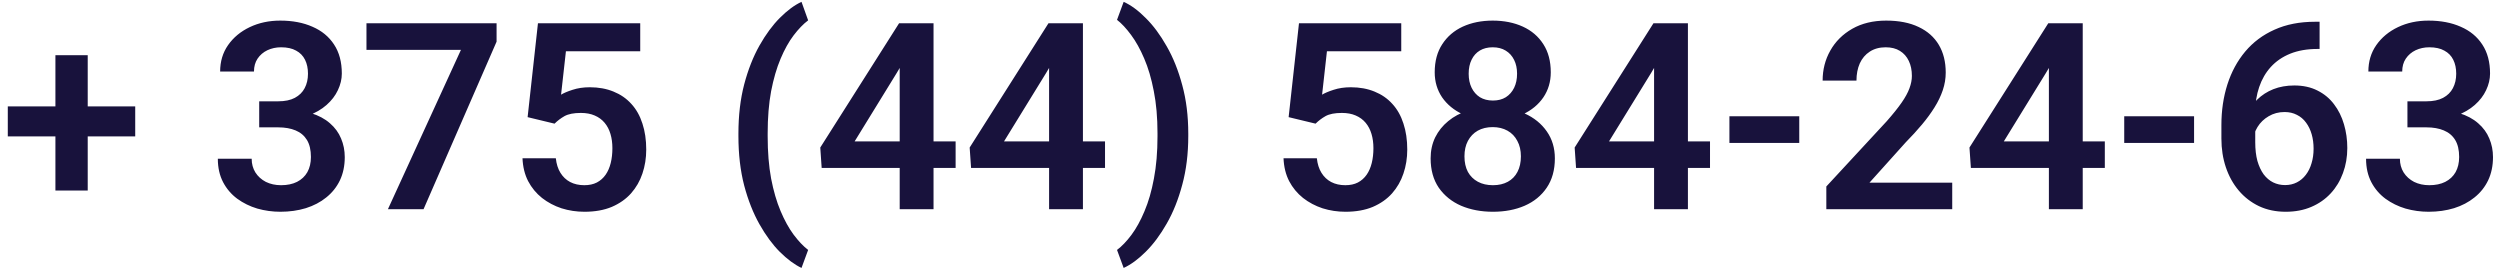 <?xml version="1.0" encoding="UTF-8"?> <svg xmlns="http://www.w3.org/2000/svg" width="239" height="26" viewBox="0 0 239 26" fill="none"> <path d="M12.927 10.173V13.042H0.745V10.173H12.927ZM8.386 5.278V18.218H5.298V5.278H8.386ZM24.78 9.685H26.599C27.242 9.685 27.771 9.575 28.186 9.355C28.609 9.128 28.922 8.818 29.126 8.428C29.338 8.029 29.443 7.569 29.443 7.048C29.443 6.536 29.35 6.092 29.163 5.718C28.975 5.335 28.691 5.042 28.308 4.839C27.934 4.627 27.454 4.521 26.868 4.521C26.396 4.521 25.96 4.615 25.561 4.802C25.171 4.989 24.858 5.258 24.622 5.608C24.394 5.95 24.28 6.361 24.28 6.841H21.045C21.045 5.881 21.297 5.038 21.802 4.314C22.314 3.582 23.006 3.008 23.877 2.593C24.748 2.178 25.72 1.97 26.794 1.97C27.966 1.97 28.992 2.166 29.871 2.556C30.758 2.939 31.445 3.504 31.934 4.253C32.43 5.002 32.678 5.929 32.678 7.036C32.678 7.565 32.552 8.094 32.3 8.623C32.056 9.144 31.694 9.616 31.213 10.039C30.741 10.454 30.16 10.792 29.468 11.052C28.784 11.305 27.999 11.431 27.112 11.431H24.78V9.685ZM24.78 12.175V10.454H27.112C28.113 10.454 28.98 10.572 29.712 10.808C30.453 11.036 31.063 11.361 31.543 11.785C32.023 12.2 32.377 12.684 32.605 13.237C32.841 13.791 32.959 14.385 32.959 15.02C32.959 15.85 32.804 16.59 32.495 17.241C32.186 17.884 31.75 18.429 31.189 18.877C30.636 19.325 29.985 19.666 29.236 19.902C28.487 20.13 27.677 20.244 26.807 20.244C26.05 20.244 25.313 20.142 24.597 19.939C23.889 19.727 23.25 19.414 22.681 18.999C22.111 18.576 21.659 18.047 21.326 17.412C20.992 16.769 20.825 16.025 20.825 15.178H24.06C24.06 15.666 24.178 16.102 24.414 16.484C24.658 16.867 24.992 17.168 25.415 17.388C25.846 17.599 26.331 17.705 26.868 17.705C27.462 17.705 27.97 17.599 28.394 17.388C28.825 17.168 29.154 16.859 29.382 16.46C29.61 16.053 29.724 15.569 29.724 15.007C29.724 14.34 29.598 13.799 29.346 13.384C29.093 12.969 28.731 12.664 28.259 12.468C27.795 12.273 27.242 12.175 26.599 12.175H24.78ZM47.473 2.227V3.984L40.491 20H37.085L44.067 4.766H35.034V2.227H47.473ZM53.015 11.821L50.44 11.199L51.428 2.227H61.206V4.9H54.102L53.638 9.05C53.89 8.896 54.256 8.741 54.736 8.586C55.225 8.424 55.774 8.342 56.384 8.342C57.231 8.342 57.987 8.481 58.655 8.757C59.322 9.026 59.888 9.416 60.352 9.929C60.824 10.442 61.178 11.069 61.414 11.809C61.658 12.541 61.78 13.372 61.78 14.299C61.78 15.113 61.658 15.878 61.414 16.594C61.178 17.302 60.815 17.933 60.327 18.486C59.839 19.032 59.224 19.463 58.484 19.78C57.743 20.09 56.873 20.244 55.872 20.244C55.115 20.244 54.386 20.134 53.687 19.915C52.995 19.687 52.372 19.357 51.819 18.926C51.266 18.486 50.822 17.949 50.488 17.314C50.163 16.68 49.984 15.951 49.951 15.129H53.137C53.194 15.675 53.341 16.139 53.577 16.521C53.813 16.904 54.122 17.197 54.504 17.4C54.895 17.603 55.347 17.705 55.859 17.705C56.323 17.705 56.722 17.62 57.056 17.449C57.398 17.27 57.678 17.021 57.898 16.704C58.118 16.387 58.28 16.012 58.386 15.581C58.492 15.15 58.545 14.678 58.545 14.165C58.545 13.669 58.484 13.217 58.362 12.81C58.24 12.395 58.053 12.037 57.8 11.736C57.548 11.435 57.231 11.203 56.848 11.04C56.474 10.877 56.034 10.796 55.53 10.796C54.854 10.796 54.334 10.898 53.967 11.101C53.609 11.305 53.292 11.545 53.015 11.821ZM70.593 13.005V12.773C70.593 11.048 70.776 9.482 71.143 8.074C71.517 6.658 72.005 5.417 72.607 4.351C73.21 3.285 73.861 2.402 74.561 1.702C75.269 0.994 75.956 0.485 76.624 0.176L77.258 1.946C76.794 2.296 76.331 2.776 75.867 3.386C75.411 3.988 74.996 4.733 74.622 5.62C74.247 6.507 73.946 7.541 73.718 8.721C73.499 9.901 73.389 11.243 73.389 12.749V13.03C73.389 14.535 73.499 15.882 73.718 17.07C73.946 18.25 74.247 19.284 74.622 20.171C74.996 21.058 75.411 21.811 75.867 22.429C76.331 23.048 76.794 23.536 77.258 23.894L76.624 25.615C75.956 25.298 75.269 24.789 74.561 24.089C73.861 23.39 73.21 22.506 72.607 21.44C72.005 20.374 71.517 19.137 71.143 17.73C70.776 16.314 70.593 14.739 70.593 13.005ZM91.357 13.518V16.057H78.552L78.418 14.104L85.95 2.227H88.525L85.742 6.951L81.702 13.518H91.357ZM89.246 2.227V20H86.011V2.227H89.246ZM105.64 13.518V16.057H92.835L92.7 14.104L100.232 2.227H102.808L100.024 6.951L95.984 13.518H105.64ZM103.528 2.227V20H100.293V2.227H103.528ZM113.599 12.773V13.005C113.599 14.698 113.407 16.248 113.025 17.656C112.651 19.064 112.154 20.305 111.536 21.379C110.925 22.454 110.258 23.349 109.534 24.065C108.818 24.781 108.114 25.298 107.422 25.615L106.787 23.894C107.251 23.544 107.711 23.064 108.167 22.454C108.622 21.843 109.037 21.09 109.412 20.195C109.794 19.3 110.095 18.259 110.315 17.07C110.543 15.882 110.657 14.535 110.657 13.03V12.749C110.657 11.243 110.539 9.897 110.303 8.709C110.075 7.52 109.77 6.483 109.387 5.596C109.005 4.701 108.586 3.948 108.13 3.337C107.674 2.719 107.227 2.239 106.787 1.897L107.422 0.176C108.114 0.485 108.818 1.002 109.534 1.726C110.258 2.442 110.925 3.341 111.536 4.424C112.154 5.498 112.651 6.739 113.025 8.147C113.407 9.547 113.599 11.089 113.599 12.773ZM125.769 11.821L123.193 11.199L124.182 2.227H133.96V4.9H126.855L126.392 9.05C126.644 8.896 127.01 8.741 127.49 8.586C127.979 8.424 128.528 8.342 129.138 8.342C129.985 8.342 130.741 8.481 131.409 8.757C132.076 9.026 132.642 9.416 133.105 9.929C133.577 10.442 133.931 11.069 134.167 11.809C134.412 12.541 134.534 13.372 134.534 14.299C134.534 15.113 134.412 15.878 134.167 16.594C133.931 17.302 133.569 17.933 133.081 18.486C132.593 19.032 131.978 19.463 131.238 19.78C130.497 20.09 129.626 20.244 128.625 20.244C127.869 20.244 127.14 20.134 126.44 19.915C125.749 19.687 125.126 19.357 124.573 18.926C124.019 18.486 123.576 17.949 123.242 17.314C122.917 16.68 122.738 15.951 122.705 15.129H125.891C125.948 15.675 126.095 16.139 126.331 16.521C126.567 16.904 126.876 17.197 127.258 17.4C127.649 17.603 128.101 17.705 128.613 17.705C129.077 17.705 129.476 17.62 129.81 17.449C130.151 17.27 130.432 17.021 130.652 16.704C130.872 16.387 131.034 16.012 131.14 15.581C131.246 15.15 131.299 14.678 131.299 14.165C131.299 13.669 131.238 13.217 131.116 12.81C130.994 12.395 130.806 12.037 130.554 11.736C130.302 11.435 129.985 11.203 129.602 11.04C129.228 10.877 128.788 10.796 128.284 10.796C127.608 10.796 127.087 10.898 126.721 11.101C126.363 11.305 126.046 11.545 125.769 11.821ZM148.645 15.142C148.645 16.248 148.385 17.184 147.864 17.949C147.351 18.706 146.647 19.28 145.752 19.67C144.865 20.053 143.856 20.244 142.725 20.244C141.602 20.244 140.588 20.053 139.685 19.67C138.79 19.28 138.078 18.706 137.549 17.949C137.028 17.184 136.768 16.248 136.768 15.142C136.768 14.401 136.914 13.73 137.207 13.127C137.508 12.525 137.923 12.008 138.452 11.577C138.981 11.138 139.608 10.804 140.332 10.576C141.056 10.34 141.846 10.222 142.7 10.222C143.84 10.222 144.857 10.43 145.752 10.845C146.655 11.252 147.363 11.825 147.876 12.566C148.389 13.298 148.645 14.157 148.645 15.142ZM145.398 14.946C145.398 14.377 145.284 13.884 145.056 13.469C144.836 13.046 144.523 12.72 144.116 12.493C143.709 12.265 143.237 12.151 142.7 12.151C142.155 12.151 141.679 12.265 141.272 12.493C140.873 12.72 140.56 13.046 140.332 13.469C140.112 13.884 140.002 14.377 140.002 14.946C140.002 15.524 140.112 16.02 140.332 16.436C140.56 16.842 140.877 17.156 141.284 17.375C141.691 17.595 142.171 17.705 142.725 17.705C143.278 17.705 143.754 17.595 144.153 17.375C144.552 17.156 144.857 16.842 145.068 16.436C145.288 16.02 145.398 15.524 145.398 14.946ZM148.254 6.914C148.254 7.809 148.018 8.607 147.546 9.307C147.074 9.998 146.419 10.54 145.581 10.93C144.751 11.321 143.799 11.516 142.725 11.516C141.65 11.516 140.69 11.321 139.844 10.93C139.006 10.54 138.346 9.998 137.866 9.307C137.394 8.607 137.158 7.809 137.158 6.914C137.158 5.856 137.398 4.961 137.878 4.229C138.359 3.488 139.014 2.926 139.844 2.544C140.682 2.161 141.634 1.97 142.7 1.97C143.783 1.97 144.743 2.161 145.581 2.544C146.419 2.926 147.074 3.488 147.546 4.229C148.018 4.961 148.254 5.856 148.254 6.914ZM145.032 7.048C145.032 6.544 144.938 6.104 144.751 5.73C144.564 5.347 144.295 5.05 143.945 4.839C143.604 4.627 143.188 4.521 142.7 4.521C142.228 4.521 141.821 4.623 141.479 4.827C141.138 5.03 140.873 5.323 140.686 5.706C140.499 6.08 140.405 6.528 140.405 7.048C140.405 7.561 140.499 8.009 140.686 8.391C140.873 8.774 141.138 9.075 141.479 9.294C141.829 9.506 142.244 9.612 142.725 9.612C143.205 9.612 143.616 9.506 143.958 9.294C144.299 9.075 144.564 8.774 144.751 8.391C144.938 8.009 145.032 7.561 145.032 7.048ZM163.477 13.518V16.057H150.671L150.537 14.104L158.069 2.227H160.645L157.861 6.951L153.821 13.518H163.477ZM161.365 2.227V20H158.13V2.227H161.365ZM172.009 11.113V13.665H165.332V11.113H172.009ZM186.633 17.461V20H174.597V17.827L180.371 11.589C180.973 10.906 181.449 10.312 181.799 9.807C182.149 9.303 182.397 8.847 182.544 8.44C182.699 8.025 182.776 7.63 182.776 7.256C182.776 6.711 182.678 6.235 182.483 5.828C182.288 5.413 182.003 5.091 181.628 4.863C181.262 4.635 180.811 4.521 180.273 4.521C179.679 4.521 179.171 4.66 178.748 4.937C178.333 5.205 178.015 5.579 177.795 6.06C177.584 6.54 177.478 7.089 177.478 7.708H174.243C174.243 6.658 174.487 5.702 174.976 4.839C175.464 3.968 176.164 3.272 177.075 2.751C177.987 2.231 179.069 1.97 180.322 1.97C181.543 1.97 182.576 2.174 183.423 2.581C184.269 2.979 184.912 3.549 185.352 4.29C185.791 5.03 186.011 5.913 186.011 6.938C186.011 7.508 185.917 8.07 185.73 8.623C185.543 9.176 185.278 9.726 184.937 10.271C184.603 10.808 184.204 11.353 183.74 11.907C183.276 12.46 182.76 13.026 182.19 13.604L178.723 17.461H186.633ZM201.221 13.518V16.057H188.416L188.281 14.104L195.813 2.227H198.389L195.605 6.951L191.565 13.518H201.221ZM199.109 2.227V20H195.874V2.227H199.109ZM209.753 11.113V13.665H203.076V11.113H209.753ZM221.313 2.08H221.753V4.68H221.545C220.561 4.68 219.694 4.831 218.945 5.132C218.205 5.433 217.586 5.856 217.09 6.401C216.602 6.938 216.231 7.577 215.979 8.318C215.727 9.05 215.601 9.852 215.601 10.723V13.604C215.601 14.279 215.67 14.873 215.808 15.386C215.955 15.89 216.154 16.317 216.406 16.668C216.667 17.009 216.968 17.266 217.31 17.436C217.66 17.607 218.042 17.693 218.457 17.693C218.872 17.693 219.246 17.607 219.58 17.436C219.914 17.266 220.199 17.026 220.435 16.716C220.679 16.399 220.862 16.029 220.984 15.605C221.114 15.182 221.179 14.718 221.179 14.214C221.179 13.717 221.118 13.258 220.996 12.835C220.874 12.411 220.695 12.041 220.459 11.724C220.223 11.398 219.93 11.15 219.58 10.979C219.238 10.8 218.848 10.71 218.408 10.71C217.839 10.71 217.33 10.845 216.882 11.113C216.435 11.374 216.081 11.716 215.82 12.139C215.56 12.562 215.417 13.009 215.393 13.481L214.307 12.944C214.347 12.253 214.494 11.618 214.746 11.04C215.007 10.462 215.352 9.958 215.784 9.526C216.223 9.095 216.74 8.761 217.334 8.525C217.936 8.289 218.604 8.171 219.336 8.171C220.182 8.171 220.923 8.334 221.558 8.66C222.192 8.977 222.717 9.412 223.132 9.966C223.556 10.519 223.873 11.158 224.084 11.882C224.296 12.598 224.402 13.355 224.402 14.153C224.402 15.007 224.264 15.805 223.987 16.545C223.718 17.286 223.328 17.933 222.815 18.486C222.302 19.04 221.684 19.471 220.959 19.78C220.235 20.09 219.421 20.244 218.518 20.244C217.566 20.244 216.711 20.065 215.955 19.707C215.206 19.349 214.563 18.852 214.026 18.218C213.489 17.583 213.078 16.842 212.793 15.996C212.508 15.15 212.366 14.234 212.366 13.249V11.956C212.366 10.564 212.557 9.27 212.939 8.074C213.322 6.877 213.888 5.832 214.636 4.937C215.393 4.033 216.329 3.333 217.444 2.837C218.559 2.332 219.849 2.08 221.313 2.08ZM230.151 9.685H231.97C232.613 9.685 233.142 9.575 233.557 9.355C233.98 9.128 234.294 8.818 234.497 8.428C234.709 8.029 234.814 7.569 234.814 7.048C234.814 6.536 234.721 6.092 234.534 5.718C234.347 5.335 234.062 5.042 233.679 4.839C233.305 4.627 232.825 4.521 232.239 4.521C231.767 4.521 231.331 4.615 230.933 4.802C230.542 4.989 230.229 5.258 229.993 5.608C229.765 5.95 229.651 6.361 229.651 6.841H226.416C226.416 5.881 226.668 5.038 227.173 4.314C227.686 3.582 228.377 3.008 229.248 2.593C230.119 2.178 231.091 1.97 232.166 1.97C233.337 1.97 234.363 2.166 235.242 2.556C236.129 2.939 236.816 3.504 237.305 4.253C237.801 5.002 238.049 5.929 238.049 7.036C238.049 7.565 237.923 8.094 237.671 8.623C237.427 9.144 237.065 9.616 236.584 10.039C236.112 10.454 235.531 10.792 234.839 11.052C234.155 11.305 233.37 11.431 232.483 11.431H230.151V9.685ZM230.151 12.175V10.454H232.483C233.484 10.454 234.351 10.572 235.083 10.808C235.824 11.036 236.434 11.361 236.914 11.785C237.394 12.2 237.748 12.684 237.976 13.237C238.212 13.791 238.33 14.385 238.33 15.02C238.33 15.85 238.175 16.59 237.866 17.241C237.557 17.884 237.122 18.429 236.56 18.877C236.007 19.325 235.356 19.666 234.607 19.902C233.858 20.13 233.049 20.244 232.178 20.244C231.421 20.244 230.684 20.142 229.968 19.939C229.26 19.727 228.621 19.414 228.052 18.999C227.482 18.576 227.03 18.047 226.697 17.412C226.363 16.769 226.196 16.025 226.196 15.178H229.431C229.431 15.666 229.549 16.102 229.785 16.484C230.029 16.867 230.363 17.168 230.786 17.388C231.217 17.599 231.702 17.705 232.239 17.705C232.833 17.705 233.341 17.599 233.765 17.388C234.196 17.168 234.526 16.859 234.753 16.46C234.981 16.053 235.095 15.569 235.095 15.007C235.095 14.34 234.969 13.799 234.717 13.384C234.465 12.969 234.102 12.664 233.63 12.468C233.167 12.273 232.613 12.175 231.97 12.175H230.151Z" fill="#18123C"></path> </svg> 